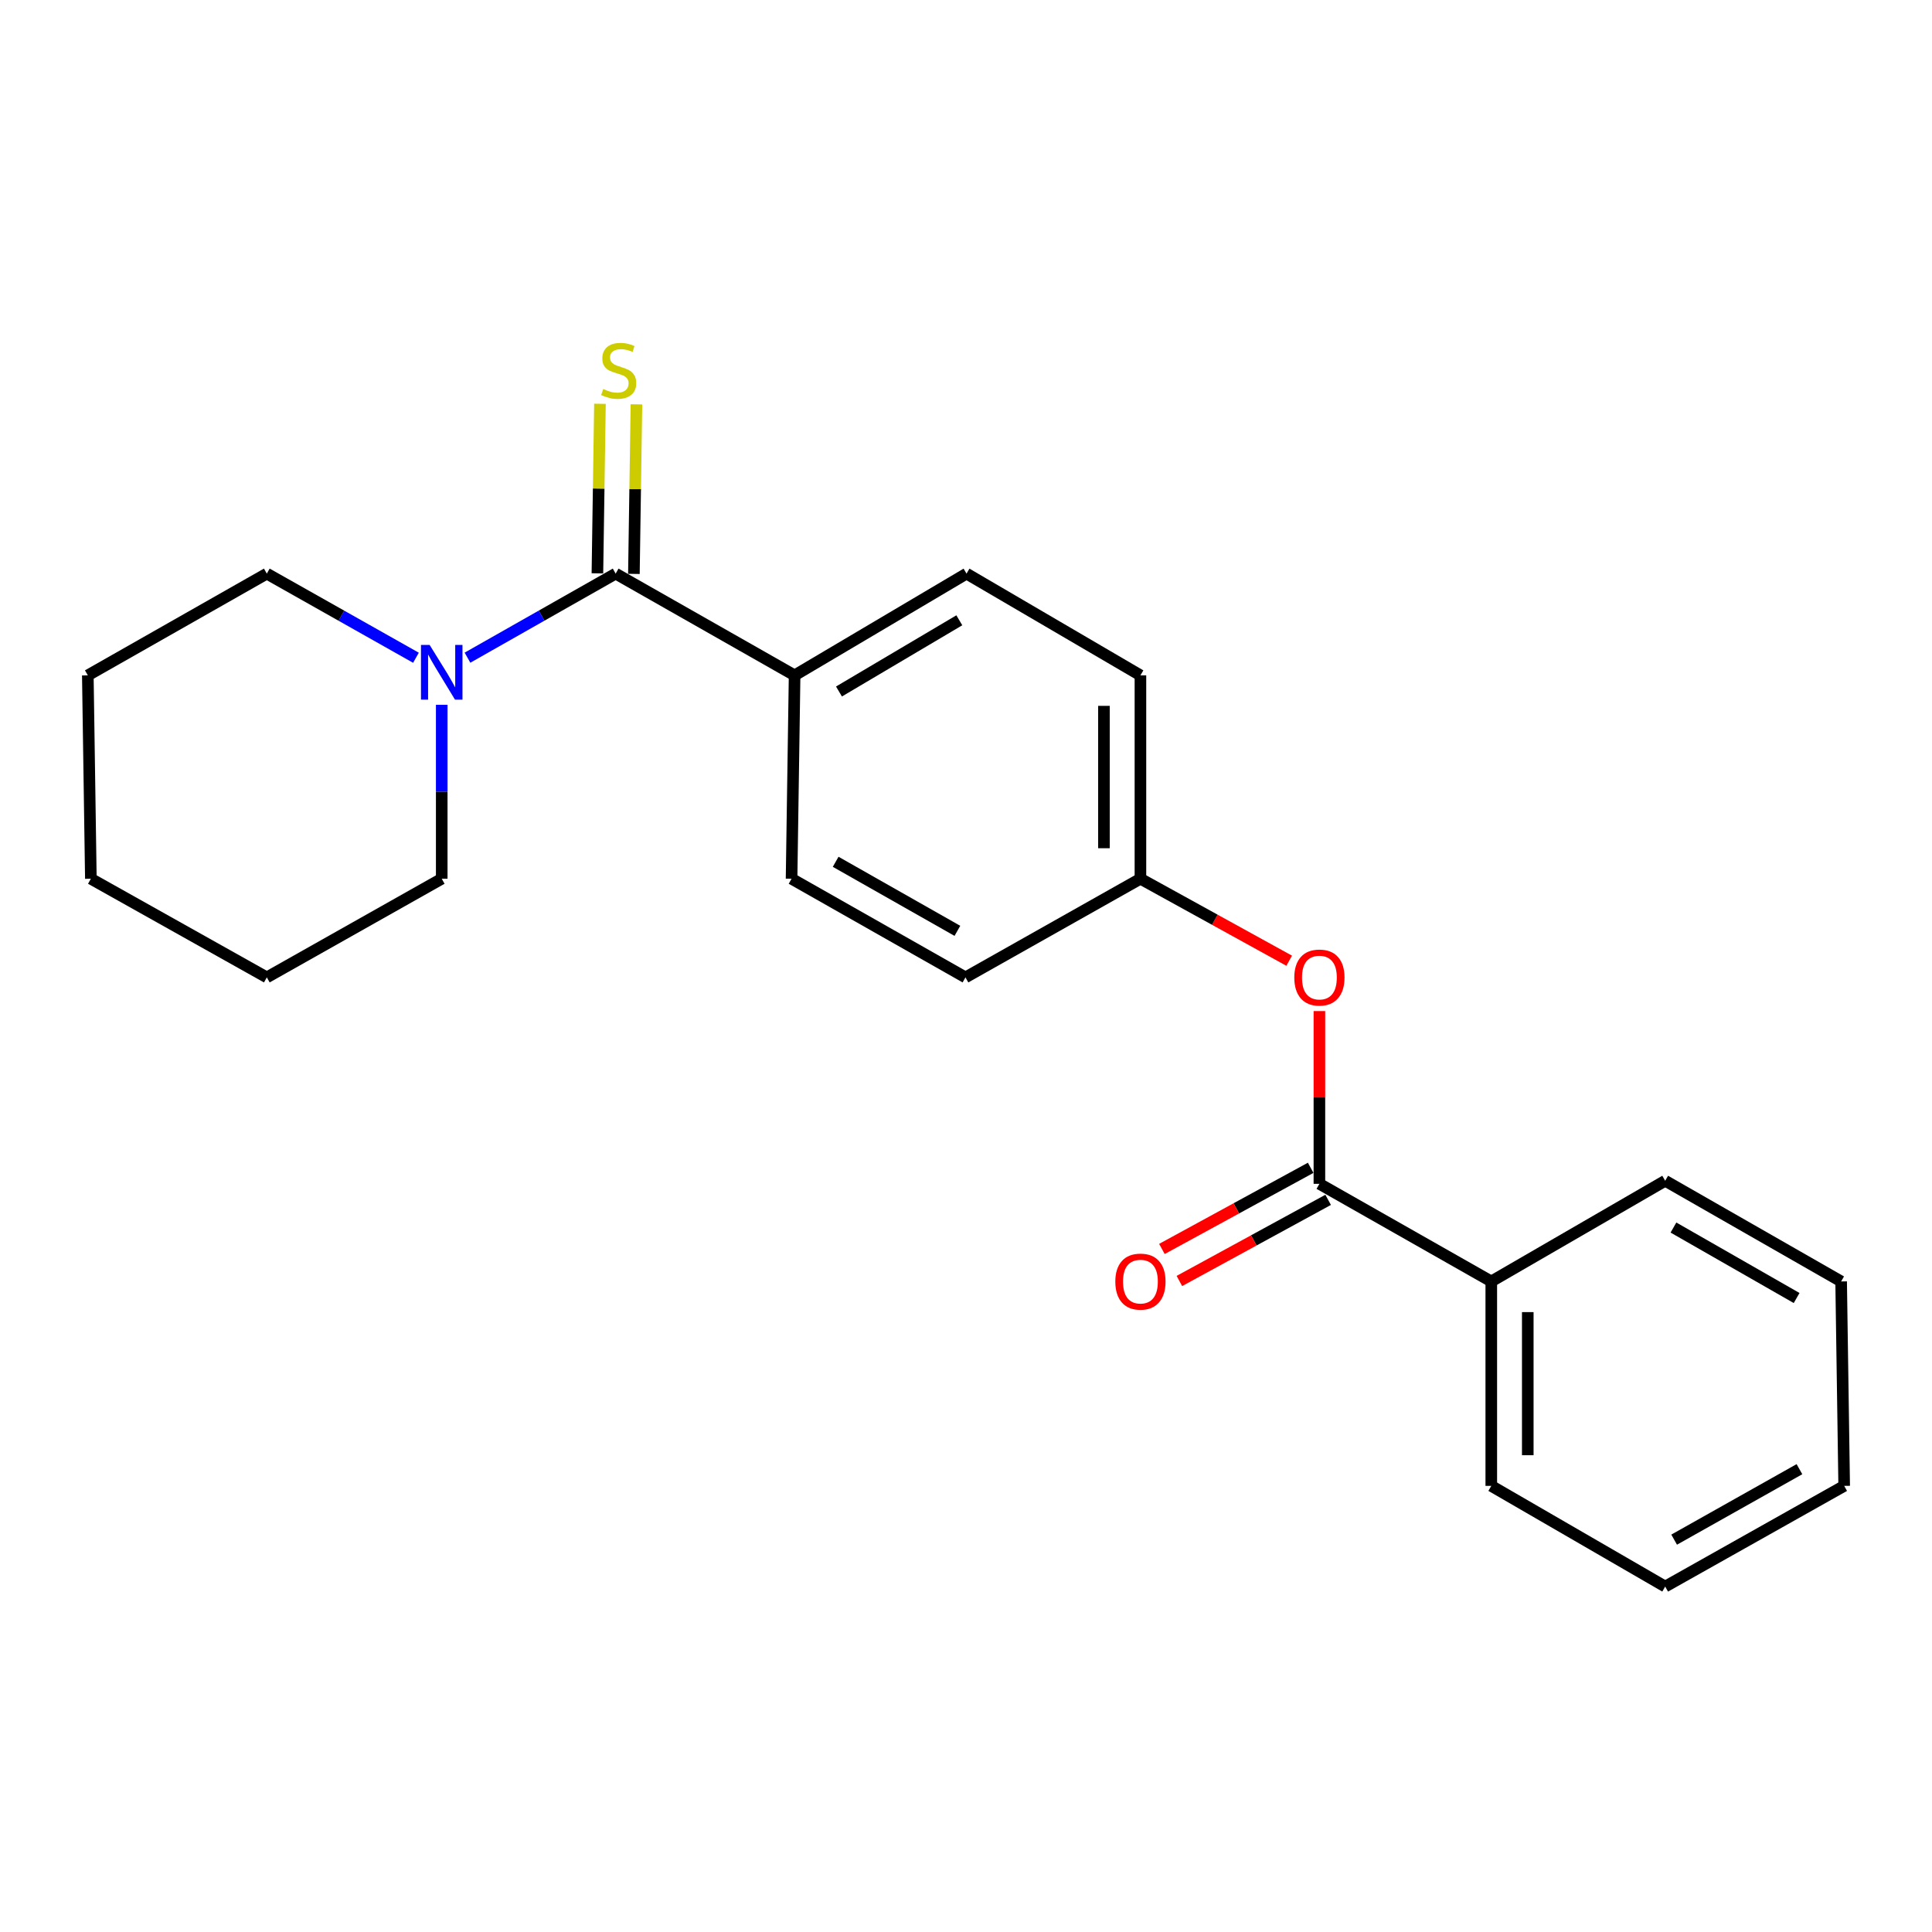 <?xml version='1.0' encoding='iso-8859-1'?>
<svg version='1.1' baseProfile='full'
              xmlns='http://www.w3.org/2000/svg'
                      xmlns:rdkit='http://www.rdkit.org/xml'
                      xmlns:xlink='http://www.w3.org/1999/xlink'
                  xml:space='preserve'
width='1000px' height='1000px' viewBox='0 0 1000 1000'>
<!-- END OF HEADER -->
<rect style='opacity:1.0;fill:#FFFFFF;stroke:none' width='1000' height='1000' x='0' y='0'> </rect>
<path class='bond-1' d='M 318.662,296.906 L 280.314,318.661' style='fill:none;fill-rule:evenodd;stroke:#000000;stroke-width:6px;stroke-linecap:butt;stroke-linejoin:miter;stroke-opacity:1' />
<path class='bond-1' d='M 280.314,318.661 L 241.967,340.416' style='fill:none;fill-rule:evenodd;stroke:#0000FF;stroke-width:6px;stroke-linecap:butt;stroke-linejoin:miter;stroke-opacity:1' />
<path class='bond-3' d='M 318.662,296.906 L 411.288,349.562' style='fill:none;fill-rule:evenodd;stroke:#000000;stroke-width:6px;stroke-linecap:butt;stroke-linejoin:miter;stroke-opacity:1' />
<path class='bond-4' d='M 328.105,297.047 L 328.762,253.168' style='fill:none;fill-rule:evenodd;stroke:#000000;stroke-width:6px;stroke-linecap:butt;stroke-linejoin:miter;stroke-opacity:1' />
<path class='bond-4' d='M 328.762,253.168 L 329.418,209.288' style='fill:none;fill-rule:evenodd;stroke:#CCCC00;stroke-width:6px;stroke-linecap:butt;stroke-linejoin:miter;stroke-opacity:1' />
<path class='bond-4' d='M 309.219,296.764 L 309.875,252.885' style='fill:none;fill-rule:evenodd;stroke:#000000;stroke-width:6px;stroke-linecap:butt;stroke-linejoin:miter;stroke-opacity:1' />
<path class='bond-4' d='M 309.875,252.885 L 310.532,209.006' style='fill:none;fill-rule:evenodd;stroke:#CCCC00;stroke-width:6px;stroke-linecap:butt;stroke-linejoin:miter;stroke-opacity:1' />
<path class='bond-0' d='M 682.922,612.748 L 682.922,568.037' style='fill:none;fill-rule:evenodd;stroke:#000000;stroke-width:6px;stroke-linecap:butt;stroke-linejoin:miter;stroke-opacity:1' />
<path class='bond-0' d='M 682.922,568.037 L 682.922,523.325' style='fill:none;fill-rule:evenodd;stroke:#FF0000;stroke-width:6px;stroke-linecap:butt;stroke-linejoin:miter;stroke-opacity:1' />
<path class='bond-5' d='M 678.4,604.457 L 639.901,625.456' style='fill:none;fill-rule:evenodd;stroke:#000000;stroke-width:6px;stroke-linecap:butt;stroke-linejoin:miter;stroke-opacity:1' />
<path class='bond-5' d='M 639.901,625.456 L 601.402,646.454' style='fill:none;fill-rule:evenodd;stroke:#FF0000;stroke-width:6px;stroke-linecap:butt;stroke-linejoin:miter;stroke-opacity:1' />
<path class='bond-5' d='M 687.444,621.04 L 648.945,642.038' style='fill:none;fill-rule:evenodd;stroke:#000000;stroke-width:6px;stroke-linecap:butt;stroke-linejoin:miter;stroke-opacity:1' />
<path class='bond-5' d='M 648.945,642.038 L 610.446,663.036' style='fill:none;fill-rule:evenodd;stroke:#FF0000;stroke-width:6px;stroke-linecap:butt;stroke-linejoin:miter;stroke-opacity:1' />
<path class='bond-6' d='M 682.922,612.748 L 771.886,663.275' style='fill:none;fill-rule:evenodd;stroke:#000000;stroke-width:6px;stroke-linecap:butt;stroke-linejoin:miter;stroke-opacity:1' />
<path class='bond-12' d='M 228.639,364.809 L 228.639,409.821' style='fill:none;fill-rule:evenodd;stroke:#0000FF;stroke-width:6px;stroke-linecap:butt;stroke-linejoin:miter;stroke-opacity:1' />
<path class='bond-12' d='M 228.639,409.821 L 228.639,454.832' style='fill:none;fill-rule:evenodd;stroke:#000000;stroke-width:6px;stroke-linecap:butt;stroke-linejoin:miter;stroke-opacity:1' />
<path class='bond-13' d='M 215.3,340.453 L 176.701,318.679' style='fill:none;fill-rule:evenodd;stroke:#0000FF;stroke-width:6px;stroke-linecap:butt;stroke-linejoin:miter;stroke-opacity:1' />
<path class='bond-13' d='M 176.701,318.679 L 138.101,296.906' style='fill:none;fill-rule:evenodd;stroke:#000000;stroke-width:6px;stroke-linecap:butt;stroke-linejoin:miter;stroke-opacity:1' />
<path class='bond-2' d='M 667.278,497.27 L 628.782,476.051' style='fill:none;fill-rule:evenodd;stroke:#FF0000;stroke-width:6px;stroke-linecap:butt;stroke-linejoin:miter;stroke-opacity:1' />
<path class='bond-2' d='M 628.782,476.051 L 590.286,454.832' style='fill:none;fill-rule:evenodd;stroke:#000000;stroke-width:6px;stroke-linecap:butt;stroke-linejoin:miter;stroke-opacity:1' />
<path class='bond-7' d='M 411.288,349.562 L 500.273,296.906' style='fill:none;fill-rule:evenodd;stroke:#000000;stroke-width:6px;stroke-linecap:butt;stroke-linejoin:miter;stroke-opacity:1' />
<path class='bond-7' d='M 434.255,357.919 L 496.544,321.06' style='fill:none;fill-rule:evenodd;stroke:#000000;stroke-width:6px;stroke-linecap:butt;stroke-linejoin:miter;stroke-opacity:1' />
<path class='bond-8' d='M 411.288,349.562 L 409.714,454.832' style='fill:none;fill-rule:evenodd;stroke:#000000;stroke-width:6px;stroke-linecap:butt;stroke-linejoin:miter;stroke-opacity:1' />
<path class='bond-14' d='M 771.886,663.275 L 771.886,769.091' style='fill:none;fill-rule:evenodd;stroke:#000000;stroke-width:6px;stroke-linecap:butt;stroke-linejoin:miter;stroke-opacity:1' />
<path class='bond-14' d='M 790.774,679.147 L 790.774,753.218' style='fill:none;fill-rule:evenodd;stroke:#000000;stroke-width:6px;stroke-linecap:butt;stroke-linejoin:miter;stroke-opacity:1' />
<path class='bond-15' d='M 771.886,663.275 L 861.899,611.164' style='fill:none;fill-rule:evenodd;stroke:#000000;stroke-width:6px;stroke-linecap:butt;stroke-linejoin:miter;stroke-opacity:1' />
<path class='bond-11' d='M 500.273,296.906 L 590.286,349.562' style='fill:none;fill-rule:evenodd;stroke:#000000;stroke-width:6px;stroke-linecap:butt;stroke-linejoin:miter;stroke-opacity:1' />
<path class='bond-10' d='M 409.714,454.832 L 499.727,505.894' style='fill:none;fill-rule:evenodd;stroke:#000000;stroke-width:6px;stroke-linecap:butt;stroke-linejoin:miter;stroke-opacity:1' />
<path class='bond-10' d='M 432.536,446.063 L 495.545,481.805' style='fill:none;fill-rule:evenodd;stroke:#000000;stroke-width:6px;stroke-linecap:butt;stroke-linejoin:miter;stroke-opacity:1' />
<path class='bond-9' d='M 590.286,454.832 L 499.727,505.894' style='fill:none;fill-rule:evenodd;stroke:#000000;stroke-width:6px;stroke-linecap:butt;stroke-linejoin:miter;stroke-opacity:1' />
<path class='bond-22' d='M 590.286,454.832 L 590.286,349.562' style='fill:none;fill-rule:evenodd;stroke:#000000;stroke-width:6px;stroke-linecap:butt;stroke-linejoin:miter;stroke-opacity:1' />
<path class='bond-22' d='M 571.398,439.042 L 571.398,365.352' style='fill:none;fill-rule:evenodd;stroke:#000000;stroke-width:6px;stroke-linecap:butt;stroke-linejoin:miter;stroke-opacity:1' />
<path class='bond-16' d='M 228.639,454.832 L 138.101,505.894' style='fill:none;fill-rule:evenodd;stroke:#000000;stroke-width:6px;stroke-linecap:butt;stroke-linejoin:miter;stroke-opacity:1' />
<path class='bond-17' d='M 138.101,296.906 L 45.455,349.562' style='fill:none;fill-rule:evenodd;stroke:#000000;stroke-width:6px;stroke-linecap:butt;stroke-linejoin:miter;stroke-opacity:1' />
<path class='bond-19' d='M 771.886,769.091 L 861.899,821.201' style='fill:none;fill-rule:evenodd;stroke:#000000;stroke-width:6px;stroke-linecap:butt;stroke-linejoin:miter;stroke-opacity:1' />
<path class='bond-18' d='M 861.899,611.164 L 952.971,663.275' style='fill:none;fill-rule:evenodd;stroke:#000000;stroke-width:6px;stroke-linecap:butt;stroke-linejoin:miter;stroke-opacity:1' />
<path class='bond-18' d='M 866.179,635.375 L 929.93,671.852' style='fill:none;fill-rule:evenodd;stroke:#000000;stroke-width:6px;stroke-linecap:butt;stroke-linejoin:miter;stroke-opacity:1' />
<path class='bond-23' d='M 138.101,505.894 L 47.029,454.832' style='fill:none;fill-rule:evenodd;stroke:#000000;stroke-width:6px;stroke-linecap:butt;stroke-linejoin:miter;stroke-opacity:1' />
<path class='bond-20' d='M 45.455,349.562 L 47.029,454.832' style='fill:none;fill-rule:evenodd;stroke:#000000;stroke-width:6px;stroke-linecap:butt;stroke-linejoin:miter;stroke-opacity:1' />
<path class='bond-21' d='M 952.971,663.275 L 954.545,769.091' style='fill:none;fill-rule:evenodd;stroke:#000000;stroke-width:6px;stroke-linecap:butt;stroke-linejoin:miter;stroke-opacity:1' />
<path class='bond-24' d='M 861.899,821.201 L 954.545,769.091' style='fill:none;fill-rule:evenodd;stroke:#000000;stroke-width:6px;stroke-linecap:butt;stroke-linejoin:miter;stroke-opacity:1' />
<path class='bond-24' d='M 866.536,796.922 L 931.389,760.444' style='fill:none;fill-rule:evenodd;stroke:#000000;stroke-width:6px;stroke-linecap:butt;stroke-linejoin:miter;stroke-opacity:1' />
<path  class='atom-2' d='M 222.379 333.817
L 231.659 348.817
Q 232.579 350.297, 234.059 352.977
Q 235.539 355.657, 235.619 355.817
L 235.619 333.817
L 239.379 333.817
L 239.379 362.137
L 235.499 362.137
L 225.539 345.737
Q 224.379 343.817, 223.139 341.617
Q 221.939 339.417, 221.579 338.737
L 221.579 362.137
L 217.899 362.137
L 217.899 333.817
L 222.379 333.817
' fill='#0000FF'/>
<path  class='atom-3' d='M 669.922 505.974
Q 669.922 499.174, 673.282 495.374
Q 676.642 491.574, 682.922 491.574
Q 689.202 491.574, 692.562 495.374
Q 695.922 499.174, 695.922 505.974
Q 695.922 512.854, 692.522 516.774
Q 689.122 520.654, 682.922 520.654
Q 676.682 520.654, 673.282 516.774
Q 669.922 512.894, 669.922 505.974
M 682.922 517.454
Q 687.242 517.454, 689.562 514.574
Q 691.922 511.654, 691.922 505.974
Q 691.922 500.414, 689.562 497.614
Q 687.242 494.774, 682.922 494.774
Q 678.602 494.774, 676.242 497.574
Q 673.922 500.374, 673.922 505.974
Q 673.922 511.694, 676.242 514.574
Q 678.602 517.454, 682.922 517.454
' fill='#FF0000'/>
<path  class='atom-5' d='M 312.236 201.355
Q 312.556 201.475, 313.876 202.035
Q 315.196 202.595, 316.636 202.955
Q 318.116 203.275, 319.556 203.275
Q 322.236 203.275, 323.796 201.995
Q 325.356 200.675, 325.356 198.395
Q 325.356 196.835, 324.556 195.875
Q 323.796 194.915, 322.596 194.395
Q 321.396 193.875, 319.396 193.275
Q 316.876 192.515, 315.356 191.795
Q 313.876 191.075, 312.796 189.555
Q 311.756 188.035, 311.756 185.475
Q 311.756 181.915, 314.156 179.715
Q 316.596 177.515, 321.396 177.515
Q 324.676 177.515, 328.396 179.075
L 327.476 182.155
Q 324.076 180.755, 321.516 180.755
Q 318.756 180.755, 317.236 181.915
Q 315.716 183.035, 315.756 184.995
Q 315.756 186.515, 316.516 187.435
Q 317.316 188.355, 318.436 188.875
Q 319.596 189.395, 321.516 189.995
Q 324.076 190.795, 325.596 191.595
Q 327.116 192.395, 328.196 194.035
Q 329.316 195.635, 329.316 198.395
Q 329.316 202.315, 326.676 204.435
Q 324.076 206.515, 319.716 206.515
Q 317.196 206.515, 315.276 205.955
Q 313.396 205.435, 311.156 204.515
L 312.236 201.355
' fill='#CCCC00'/>
<path  class='atom-6' d='M 577.286 663.355
Q 577.286 656.555, 580.646 652.755
Q 584.006 648.955, 590.286 648.955
Q 596.566 648.955, 599.926 652.755
Q 603.286 656.555, 603.286 663.355
Q 603.286 670.235, 599.886 674.155
Q 596.486 678.035, 590.286 678.035
Q 584.046 678.035, 580.646 674.155
Q 577.286 670.275, 577.286 663.355
M 590.286 674.835
Q 594.606 674.835, 596.926 671.955
Q 599.286 669.035, 599.286 663.355
Q 599.286 657.795, 596.926 654.995
Q 594.606 652.155, 590.286 652.155
Q 585.966 652.155, 583.606 654.955
Q 581.286 657.755, 581.286 663.355
Q 581.286 669.075, 583.606 671.955
Q 585.966 674.835, 590.286 674.835
' fill='#FF0000'/>
</svg>
